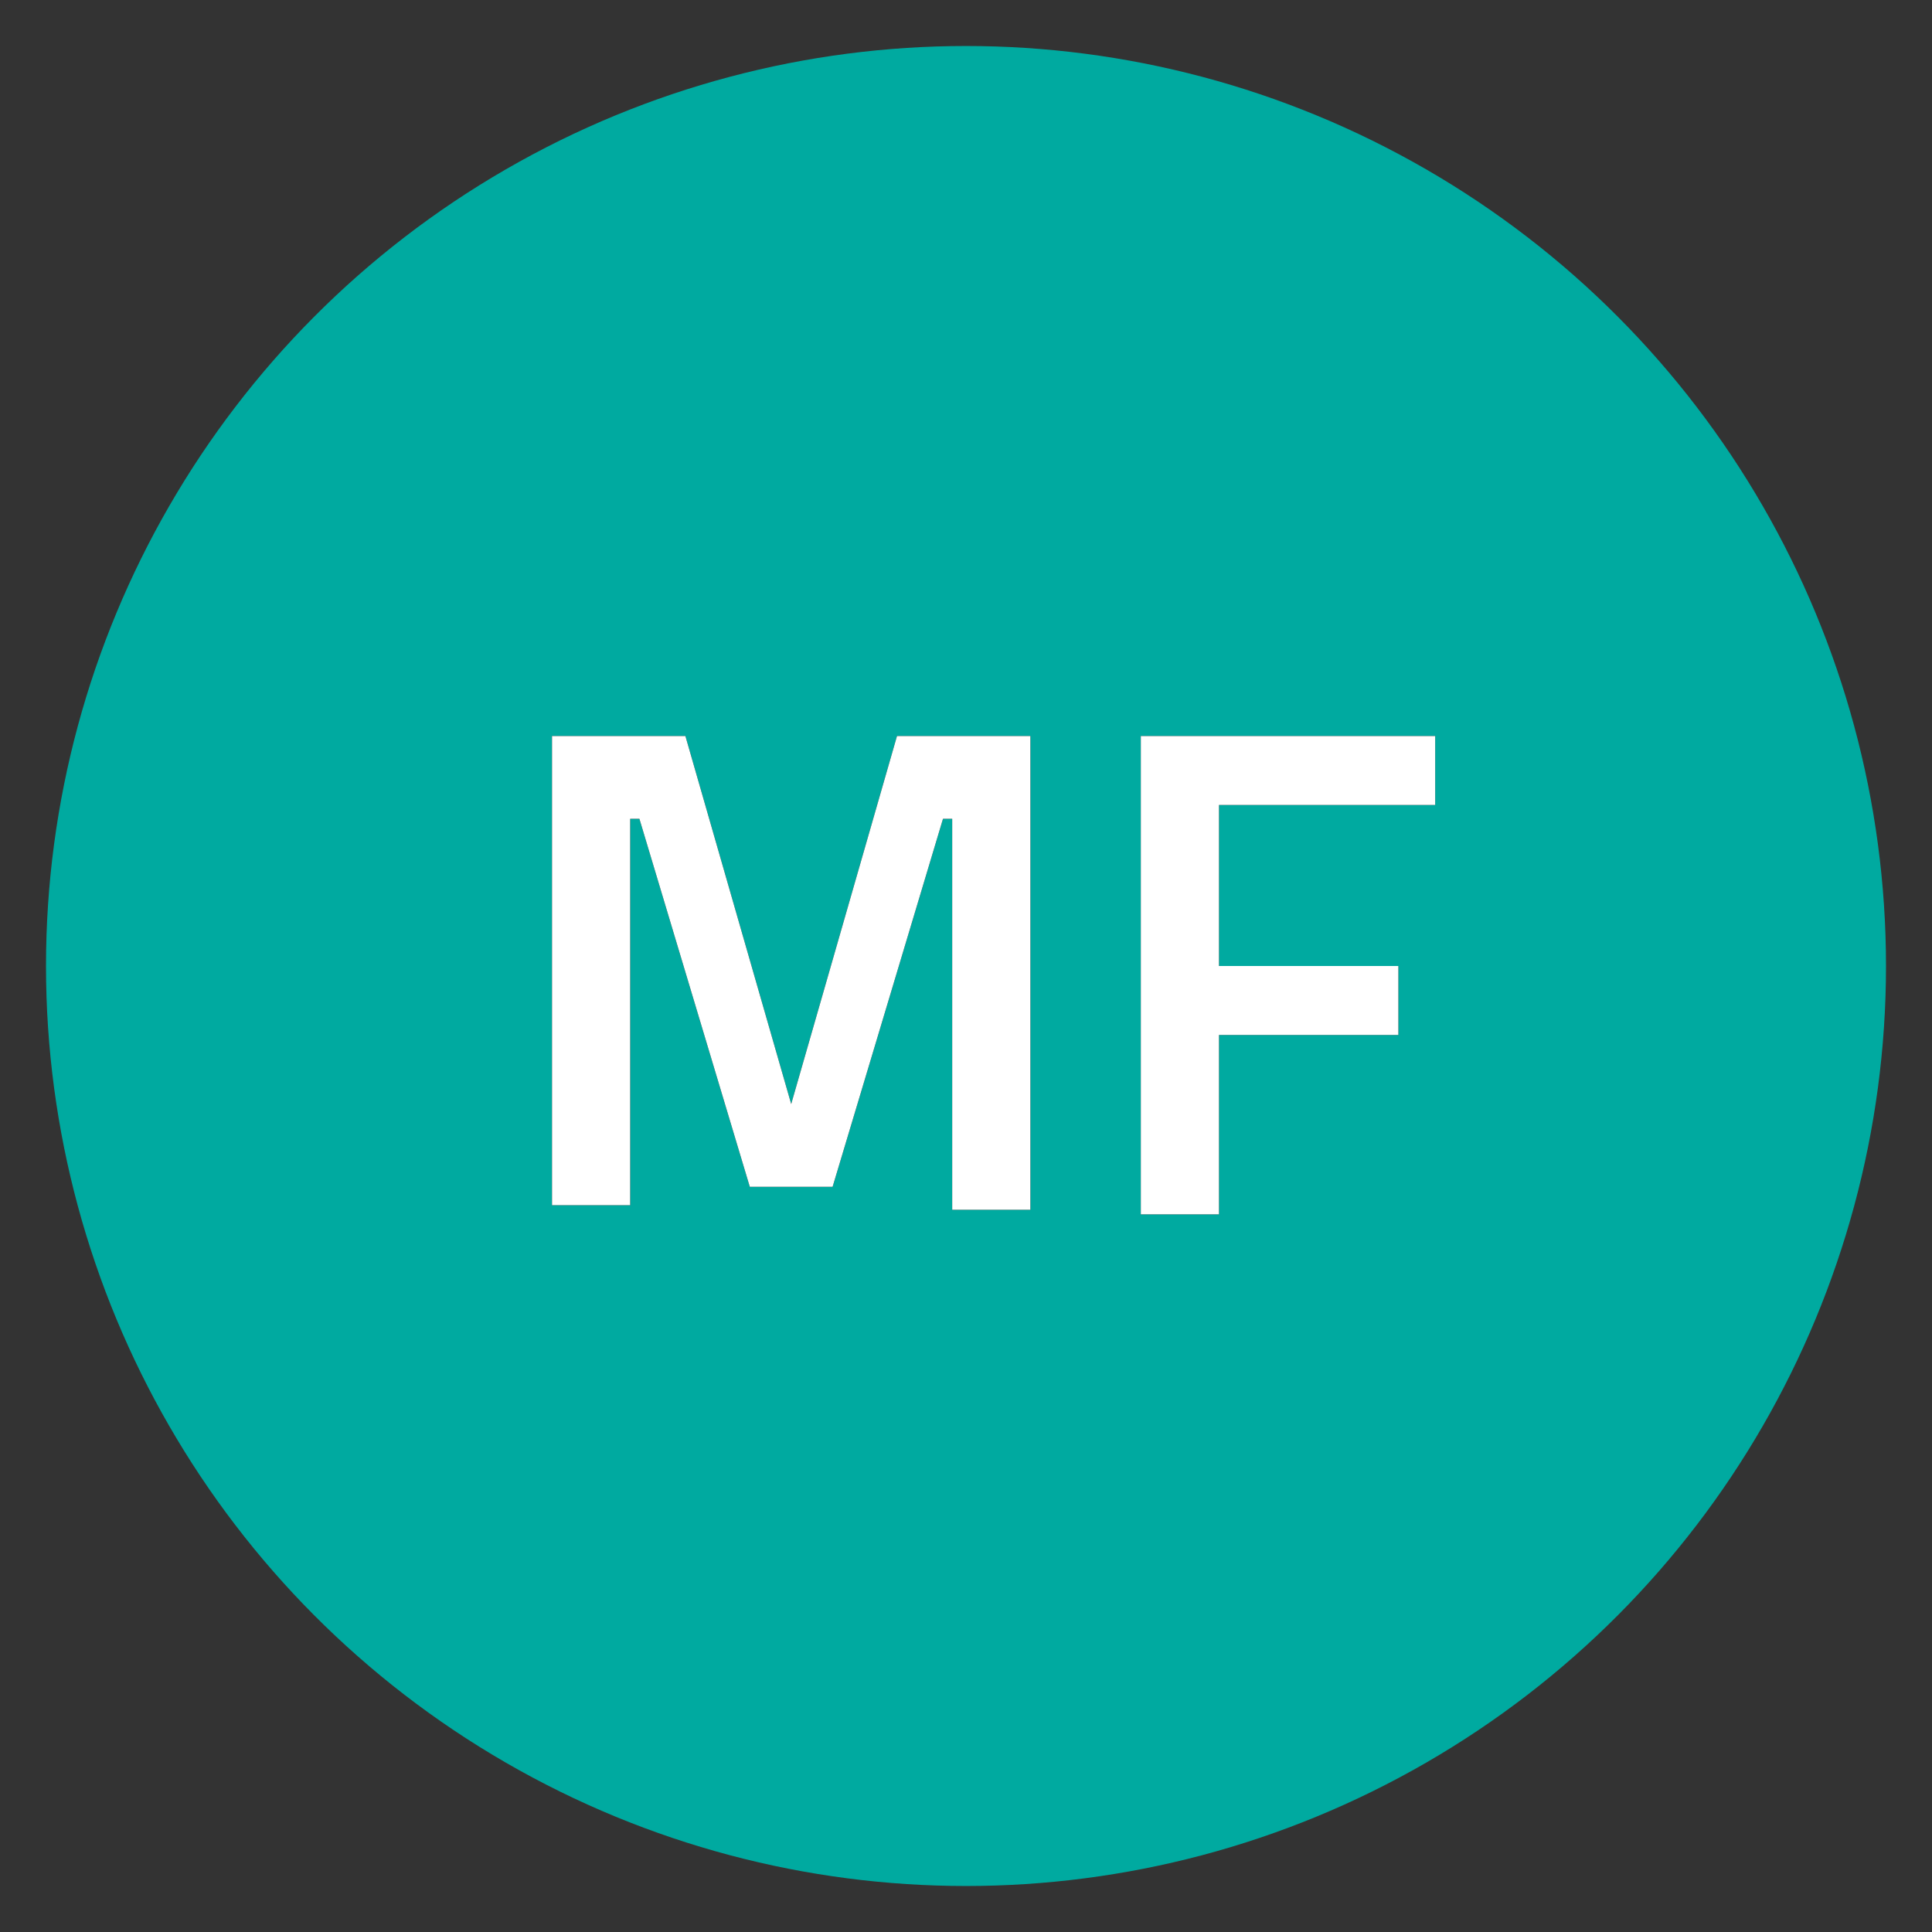 <?xml version="1.0" encoding="utf-8"?>
<!-- Generator: Adobe Illustrator 23.0.1, SVG Export Plug-In . SVG Version: 6.00 Build 0)  -->
<svg version="1.1" id="Layer_1" xmlns="http://www.w3.org/2000/svg" xmlns:xlink="http://www.w3.org/1999/xlink" x="0px" y="0px"
	 viewBox="0 0 42 42" style="enable-background:new 0 0 42 42;" xml:space="preserve">
<rect x="0" y="0" width="42" height="42" fill="#333333" stroke="none"/>
<style type="text/css">
	.st0{fill-rule:evenodd;clip-rule:evenodd;fill:#00AAA0;}
	.st1{fill-rule:evenodd;clip-rule:evenodd;}
	.st2{fill-rule:evenodd;clip-rule:evenodd;fill:#FFFFFF;}
</style>
<title>MA-mf</title>
<desc>Created with Sketch.</desc>
<g id="Styleguide">
	<g id="UI-Styleguide---Colors" transform="translate(-1328, -1271)">
		<g id="MA-mf" transform="translate(1328, 1271)">
			<circle id="Oval-2" class="st0" cx="21" cy="21" r="20"/>
			<g id="MF" transform="translate(11, 15)">
				<g>
					<g>
						<path id="path-1" class="st1" d="M1,11.3V1h2.9l2.3,8l2.3-8h2.9v10.3H9.7V2.8H9.5l-2.4,8H5.3l-2.4-8H2.7v8.4H1z M13.8,11.3V1
							h6.4v1.5h-4.7v3.5h3.9v1.5h-3.9v3.9H13.8z"/>
					</g>
					<g>
						<path class="st2" d="M1,11.3V1h2.9l2.3,8l2.3-8h2.9v10.3H9.7V2.8H9.5l-2.4,8H5.3l-2.4-8H2.7v8.4H1z M13.8,11.3V1h6.4v1.5h-4.7
							v3.5h3.9v1.5h-3.9v3.9H13.8z"/>
					</g>
				</g>
			</g>
		</g>
	</g>
</g>
</svg>
